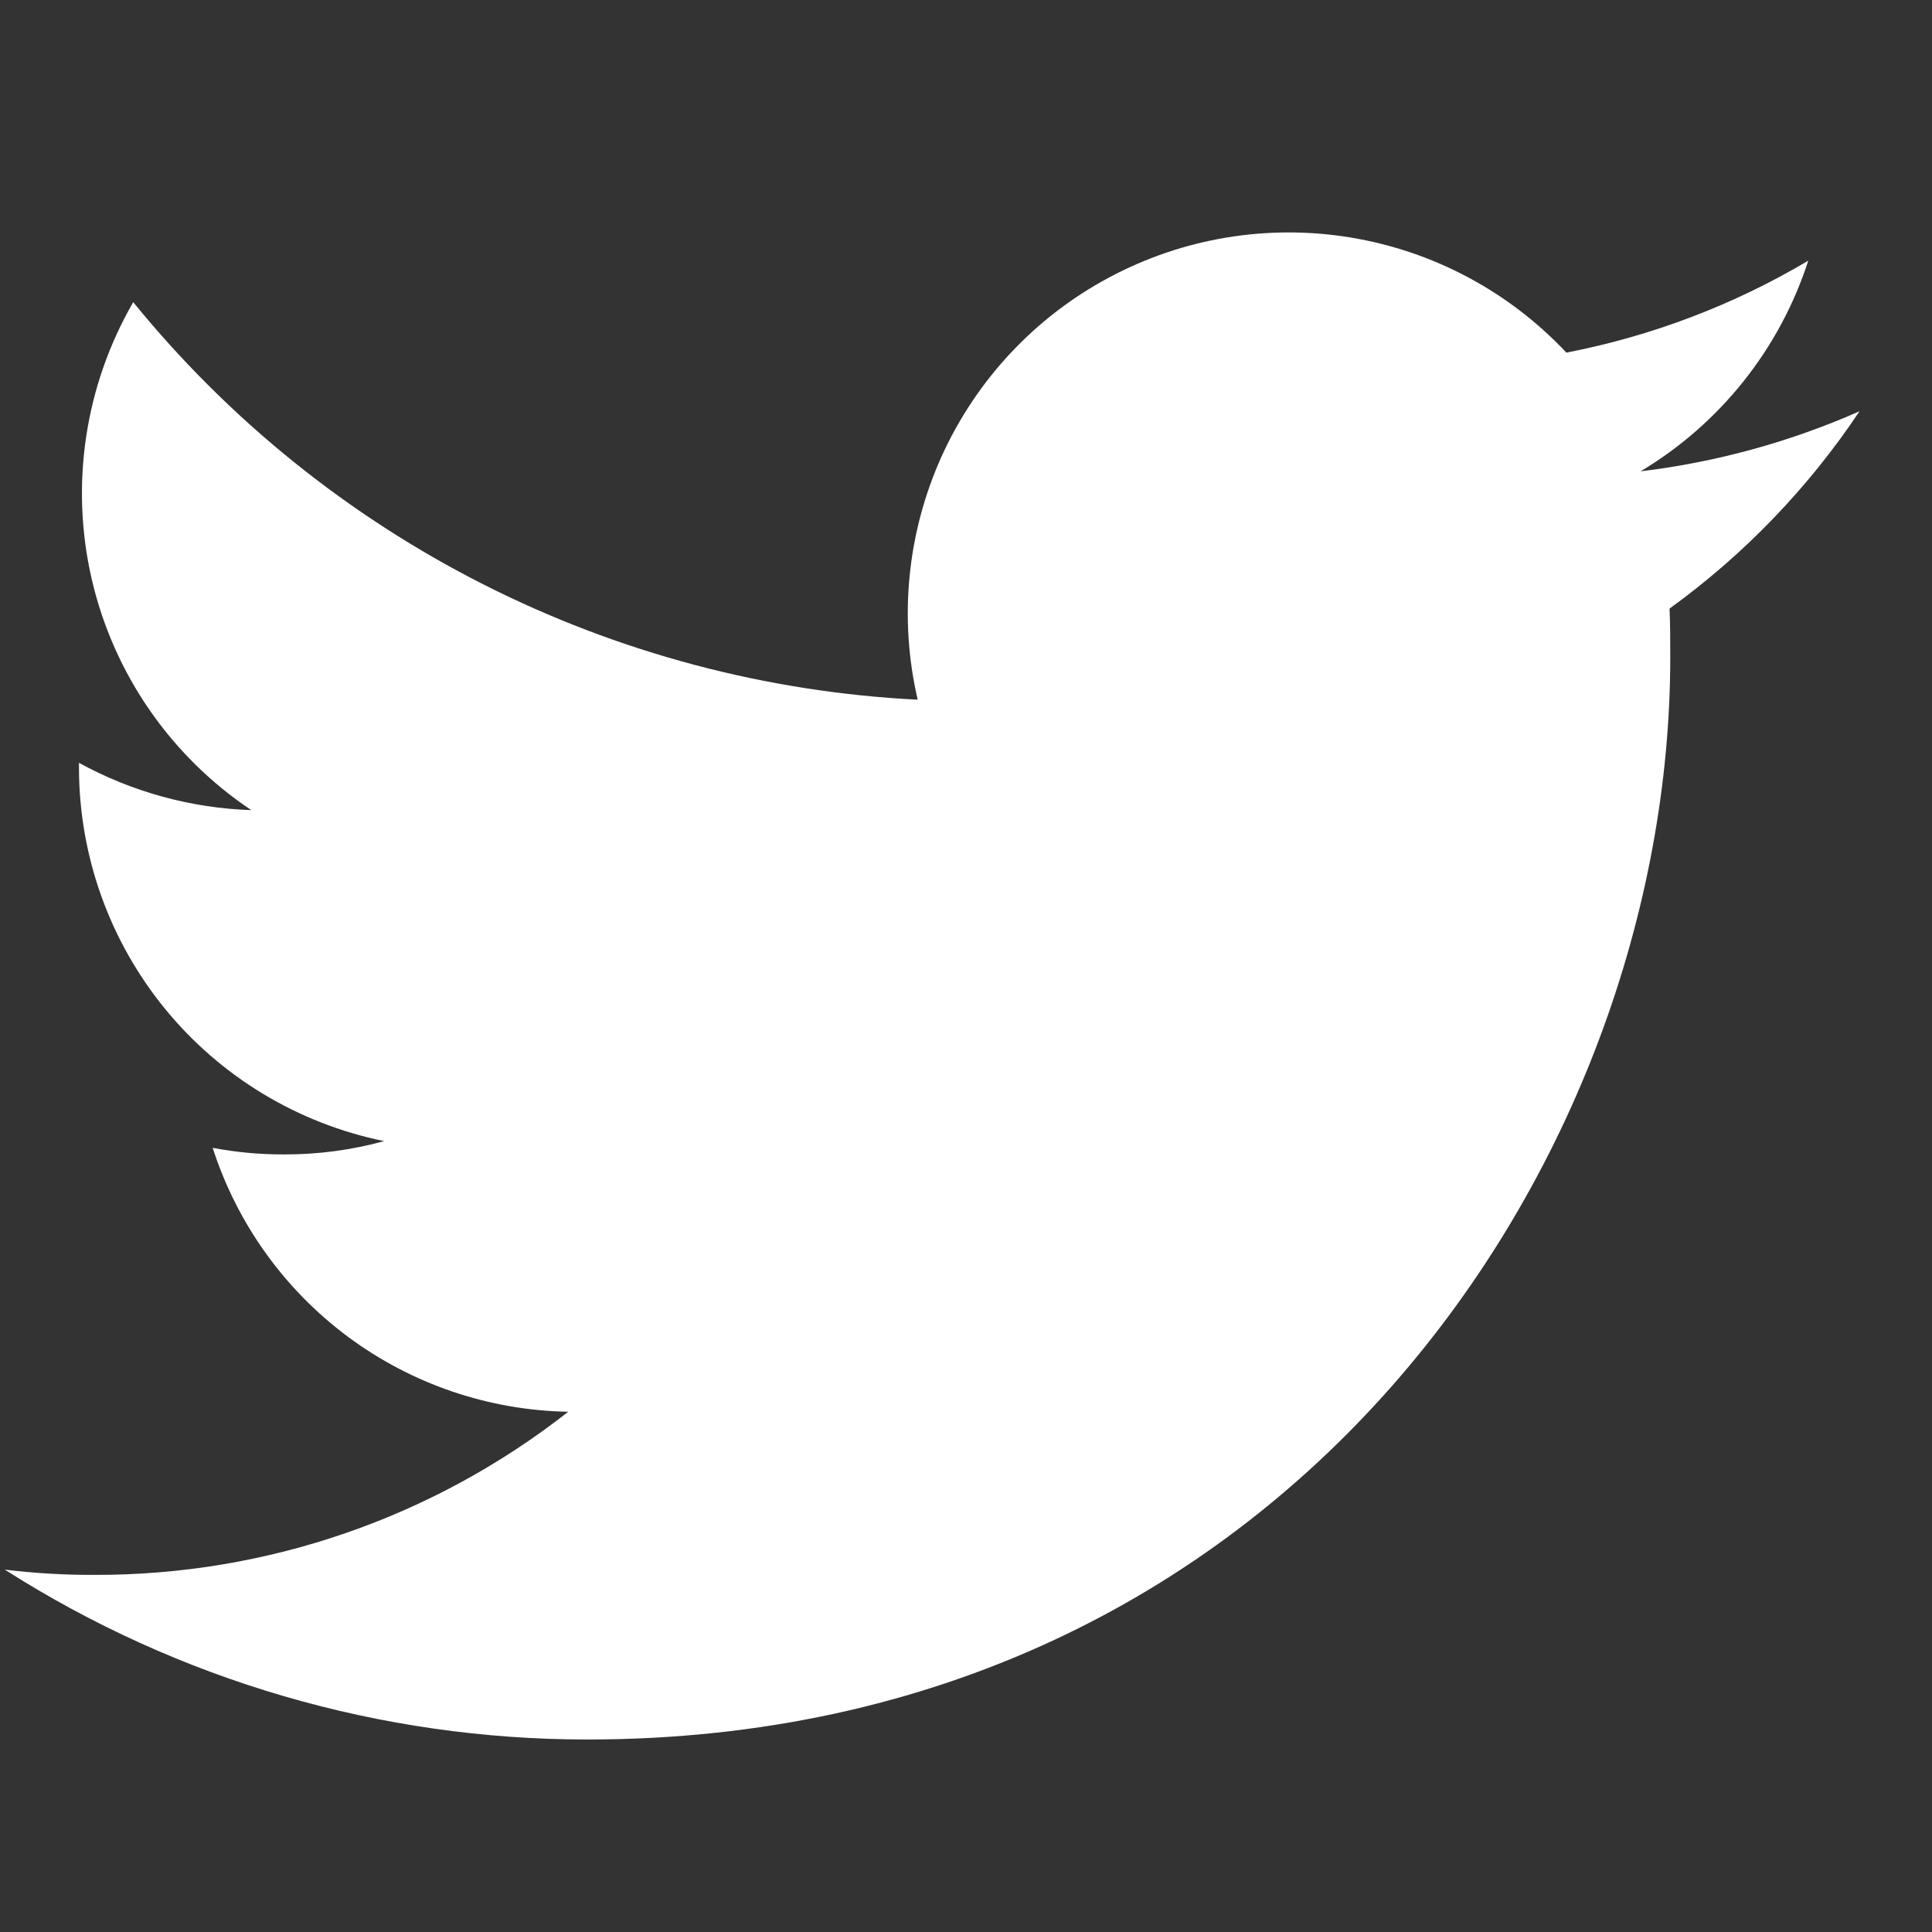 <svg width="25" height="25" viewBox="0 0 25 25" fill="none" xmlns="http://www.w3.org/2000/svg">
<rect x="0" y="0" width="25" height="25" fill="#333333" stroke="none"/>
<g clip-path="url(#clip0)">
<path d="M7.601 22.509C16.659 22.509 21.613 15.004 21.613 8.508C21.613 8.298 21.613 8.085 21.604 7.875C22.569 7.177 23.401 6.312 24.062 5.322C23.162 5.719 22.207 5.981 21.229 6.099C22.259 5.483 23.03 4.515 23.399 3.373C22.432 3.947 21.373 4.349 20.269 4.563C19.527 3.772 18.545 3.249 17.475 3.073C16.405 2.897 15.307 3.079 14.351 3.591C13.394 4.102 12.634 4.915 12.186 5.902C11.739 6.89 11.629 7.998 11.875 9.054C9.917 8.956 8.002 8.447 6.253 7.561C4.504 6.675 2.962 5.431 1.724 3.91C1.097 4.995 0.905 6.278 1.188 7.499C1.472 8.72 2.21 9.787 3.252 10.483C2.471 10.457 1.707 10.247 1.022 9.871V9.939C1.024 11.075 1.417 12.176 2.137 13.056C2.856 13.935 3.857 14.539 4.971 14.766C4.548 14.882 4.111 14.94 3.673 14.938C3.364 14.939 3.056 14.911 2.752 14.853C3.067 15.831 3.679 16.686 4.504 17.299C5.329 17.911 6.325 18.25 7.353 18.268C5.607 19.639 3.452 20.383 1.232 20.379C0.841 20.381 0.451 20.358 0.062 20.311C2.315 21.747 4.93 22.51 7.601 22.509V22.509Z" fill="white"/>
</g>
<defs>
<clipPath id="clip0">
<rect width="24" height="24" fill="white" transform="translate(0.062 0.008)"/>
</clipPath>
</defs>
</svg>

